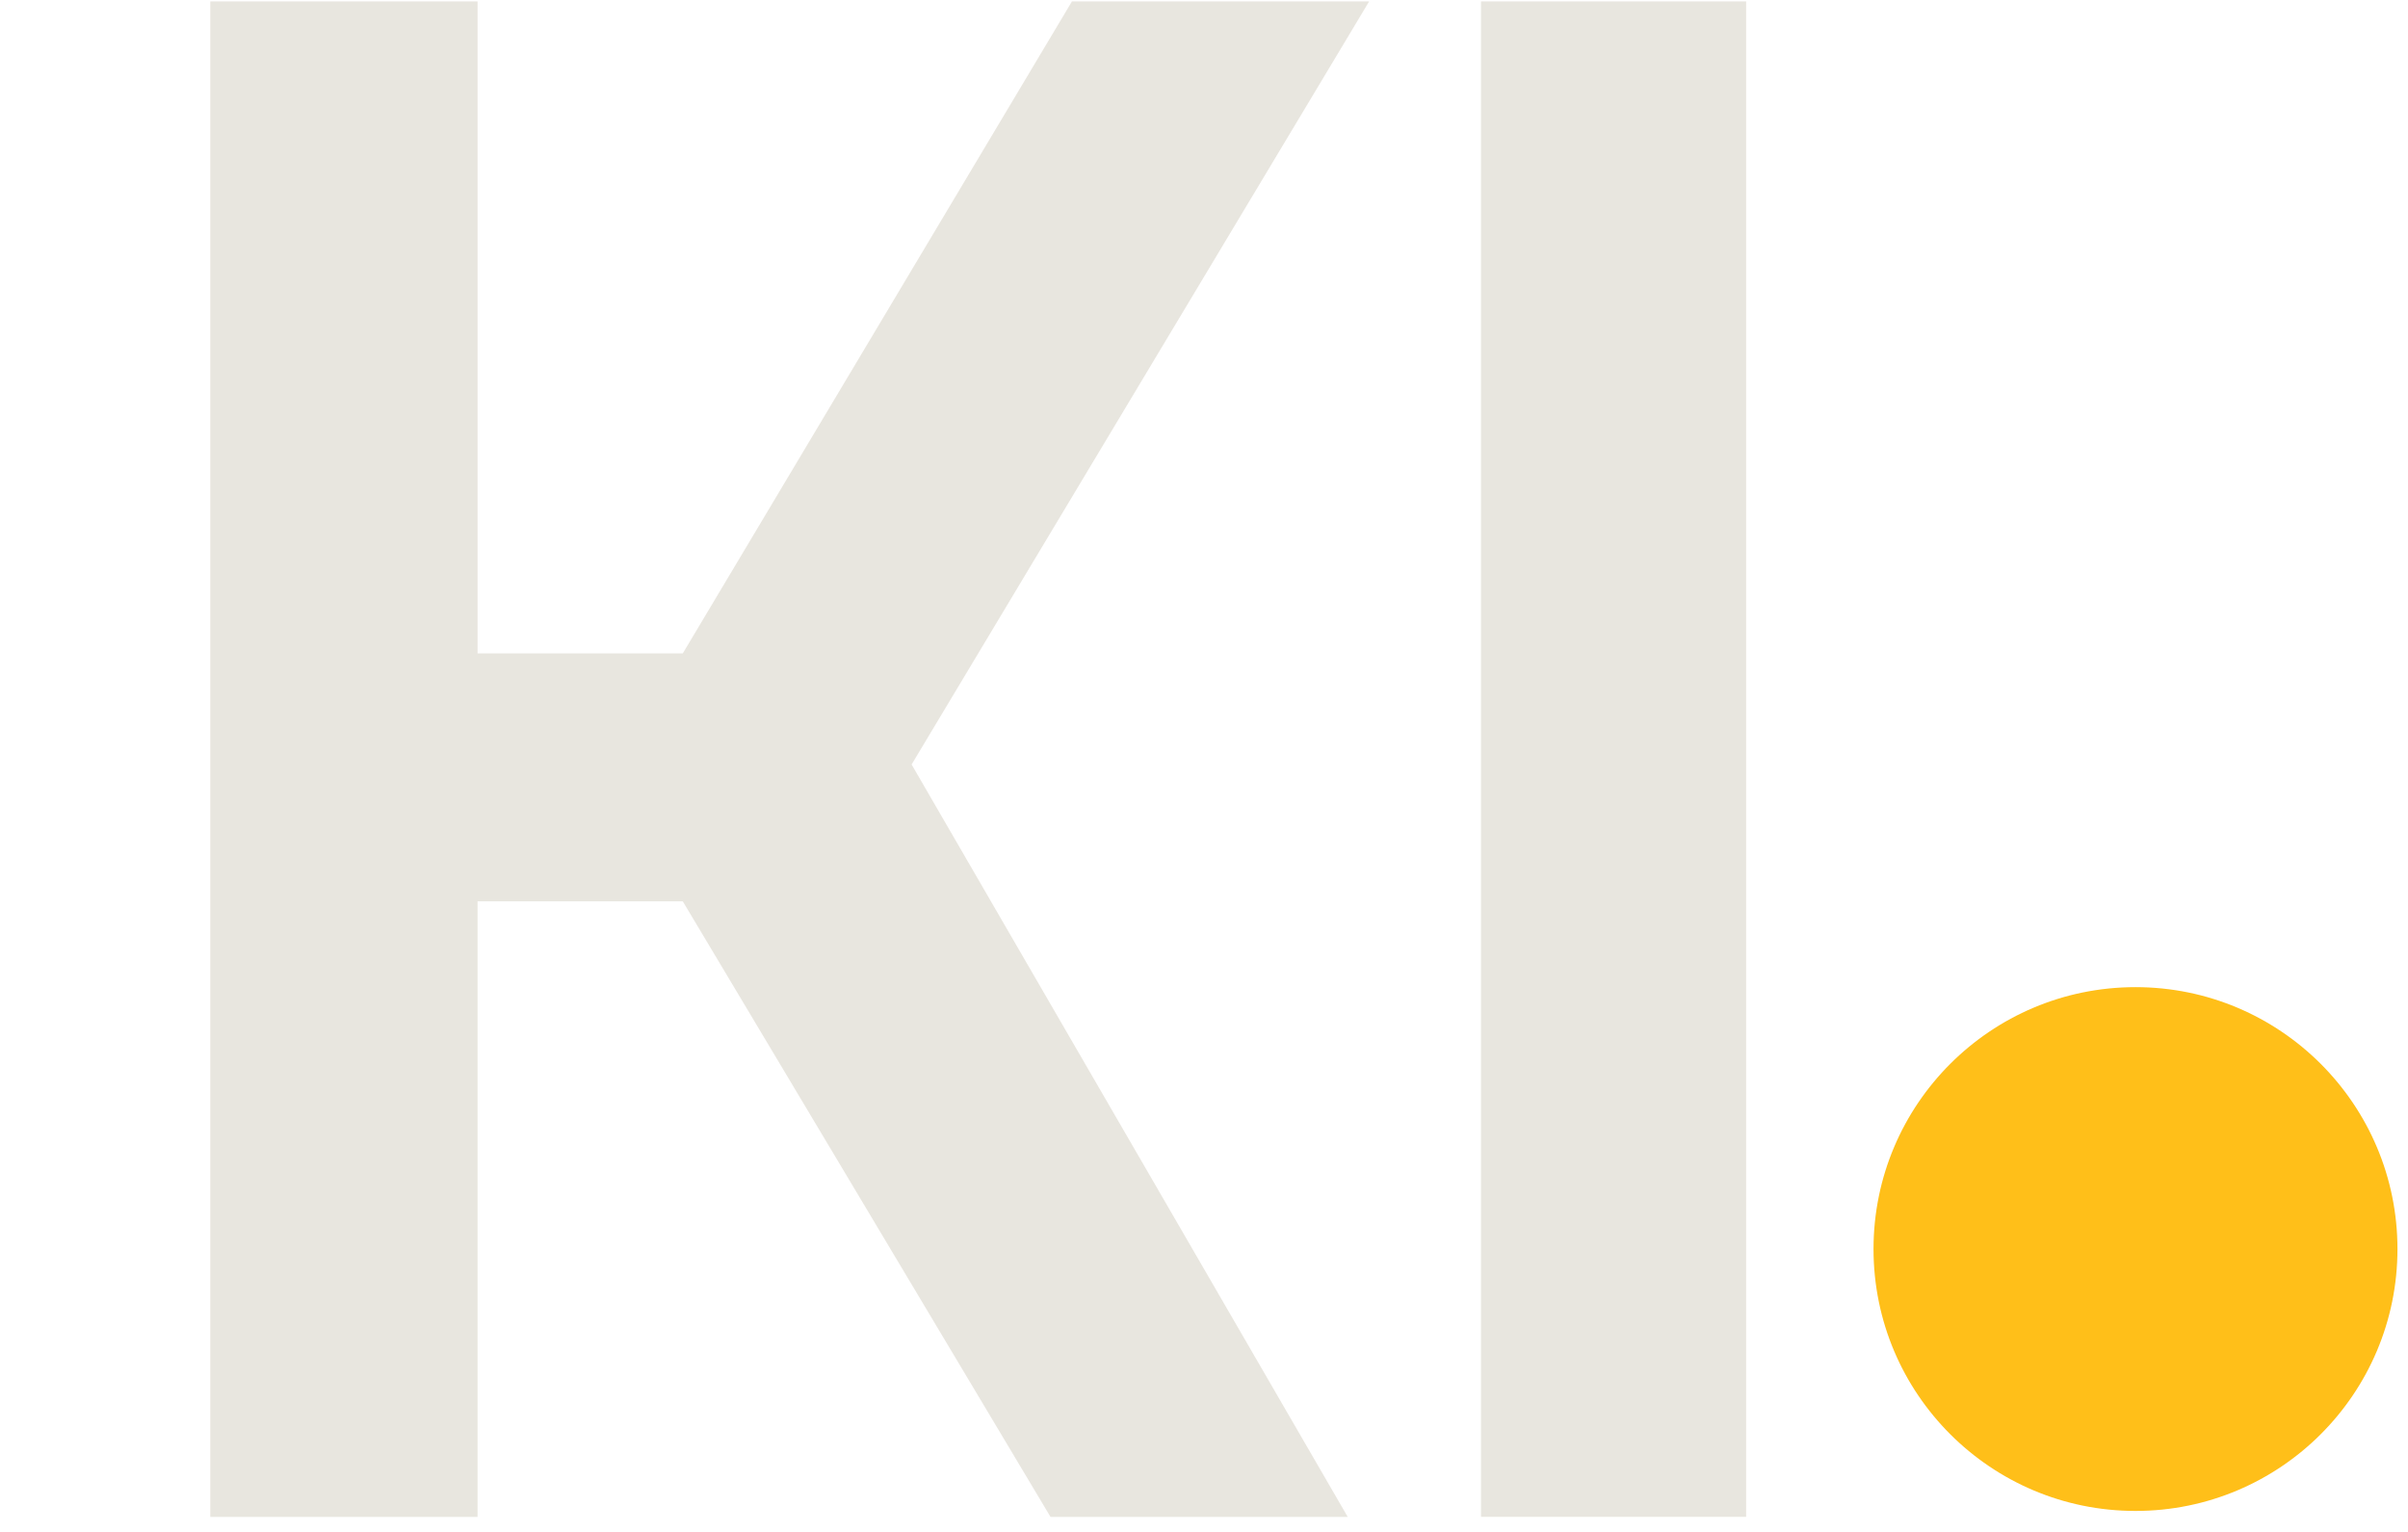 <svg xmlns="http://www.w3.org/2000/svg" width="77" height="49" fill="none"><g opacity=".9"><path fill="#E6E3DB" d="M6.725 48.519V.046h8.546v20.852h6.563L34.277.046h9.503L29.15 24.453 43.096 48.52h-9.504L21.833 28.83H15.27v19.69H6.725zm40.633 0V.046h8.478v48.473h-8.478z"/><circle cx="68.286" cy="39.952" r="8.377" fill="#FFB800"/></g></svg>